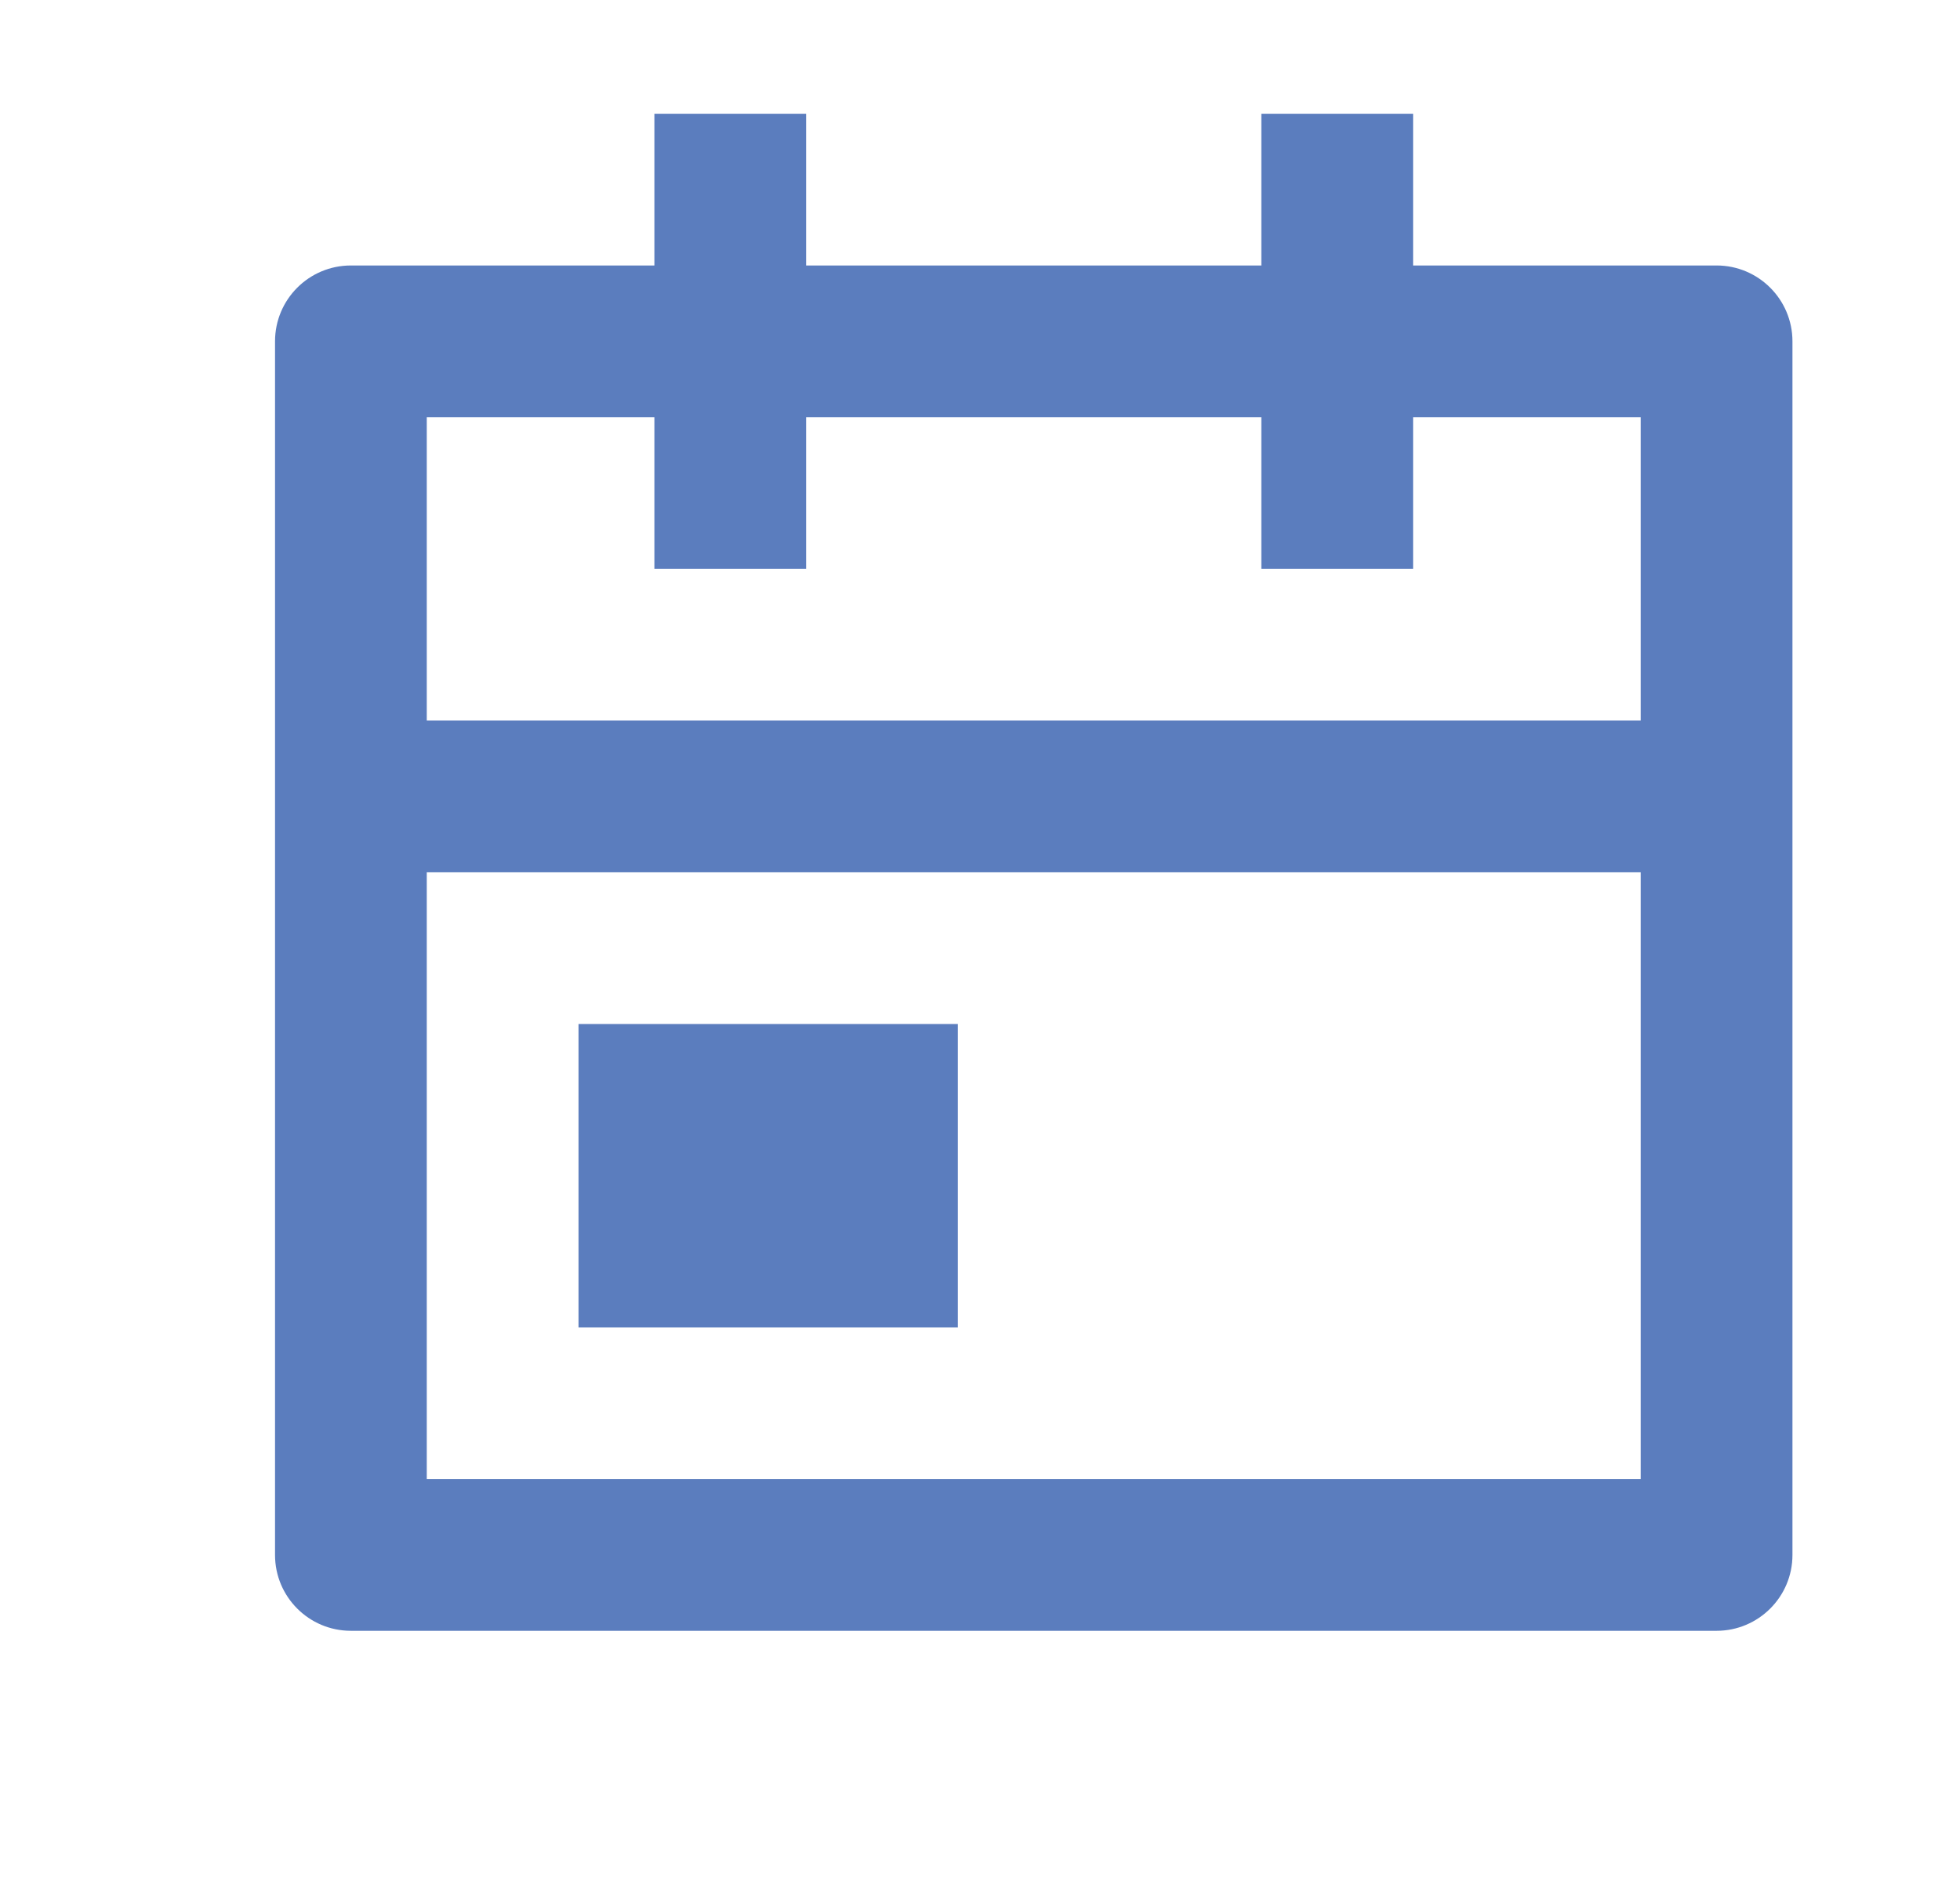 <svg xmlns="http://www.w3.org/2000/svg" fill="none" viewBox="0 0 31 30" height="30" width="31">
<g clip-path="url(#clip0_59_846)">
<g clip-path="url(#clip1_59_846)">
<path fill="#5B7DBE" d="M12.75 1.8V4.2H19.95V1.8H22.35V4.2H27.15C27.812 4.2 28.35 4.737 28.35 5.4V24.6C28.35 25.263 27.812 25.8 27.15 25.8H5.55C4.887 25.8 4.35 25.263 4.35 24.6V5.4C4.35 4.737 4.887 4.2 5.55 4.2H10.35V1.8H12.75ZM25.95 13.8H6.75V23.4H25.95V13.8ZM15.15 16.2V21H9.15V16.2H15.15ZM10.35 6.6H6.75V11.4H25.95V6.6H22.35V9H19.95V6.6H12.75V9H10.35V6.6Z"></path>
</g>
</g>
<defs>
<clipPath id="clip0_59_846">
<rect transform="translate(0.75)" fill="white" height="30" width="30"></rect>
</clipPath>
<clipPath id="clip1_59_846">
<rect transform="translate(0.75)" fill="white" height="30" width="30"></rect>
</clipPath>
</defs>
</svg>
